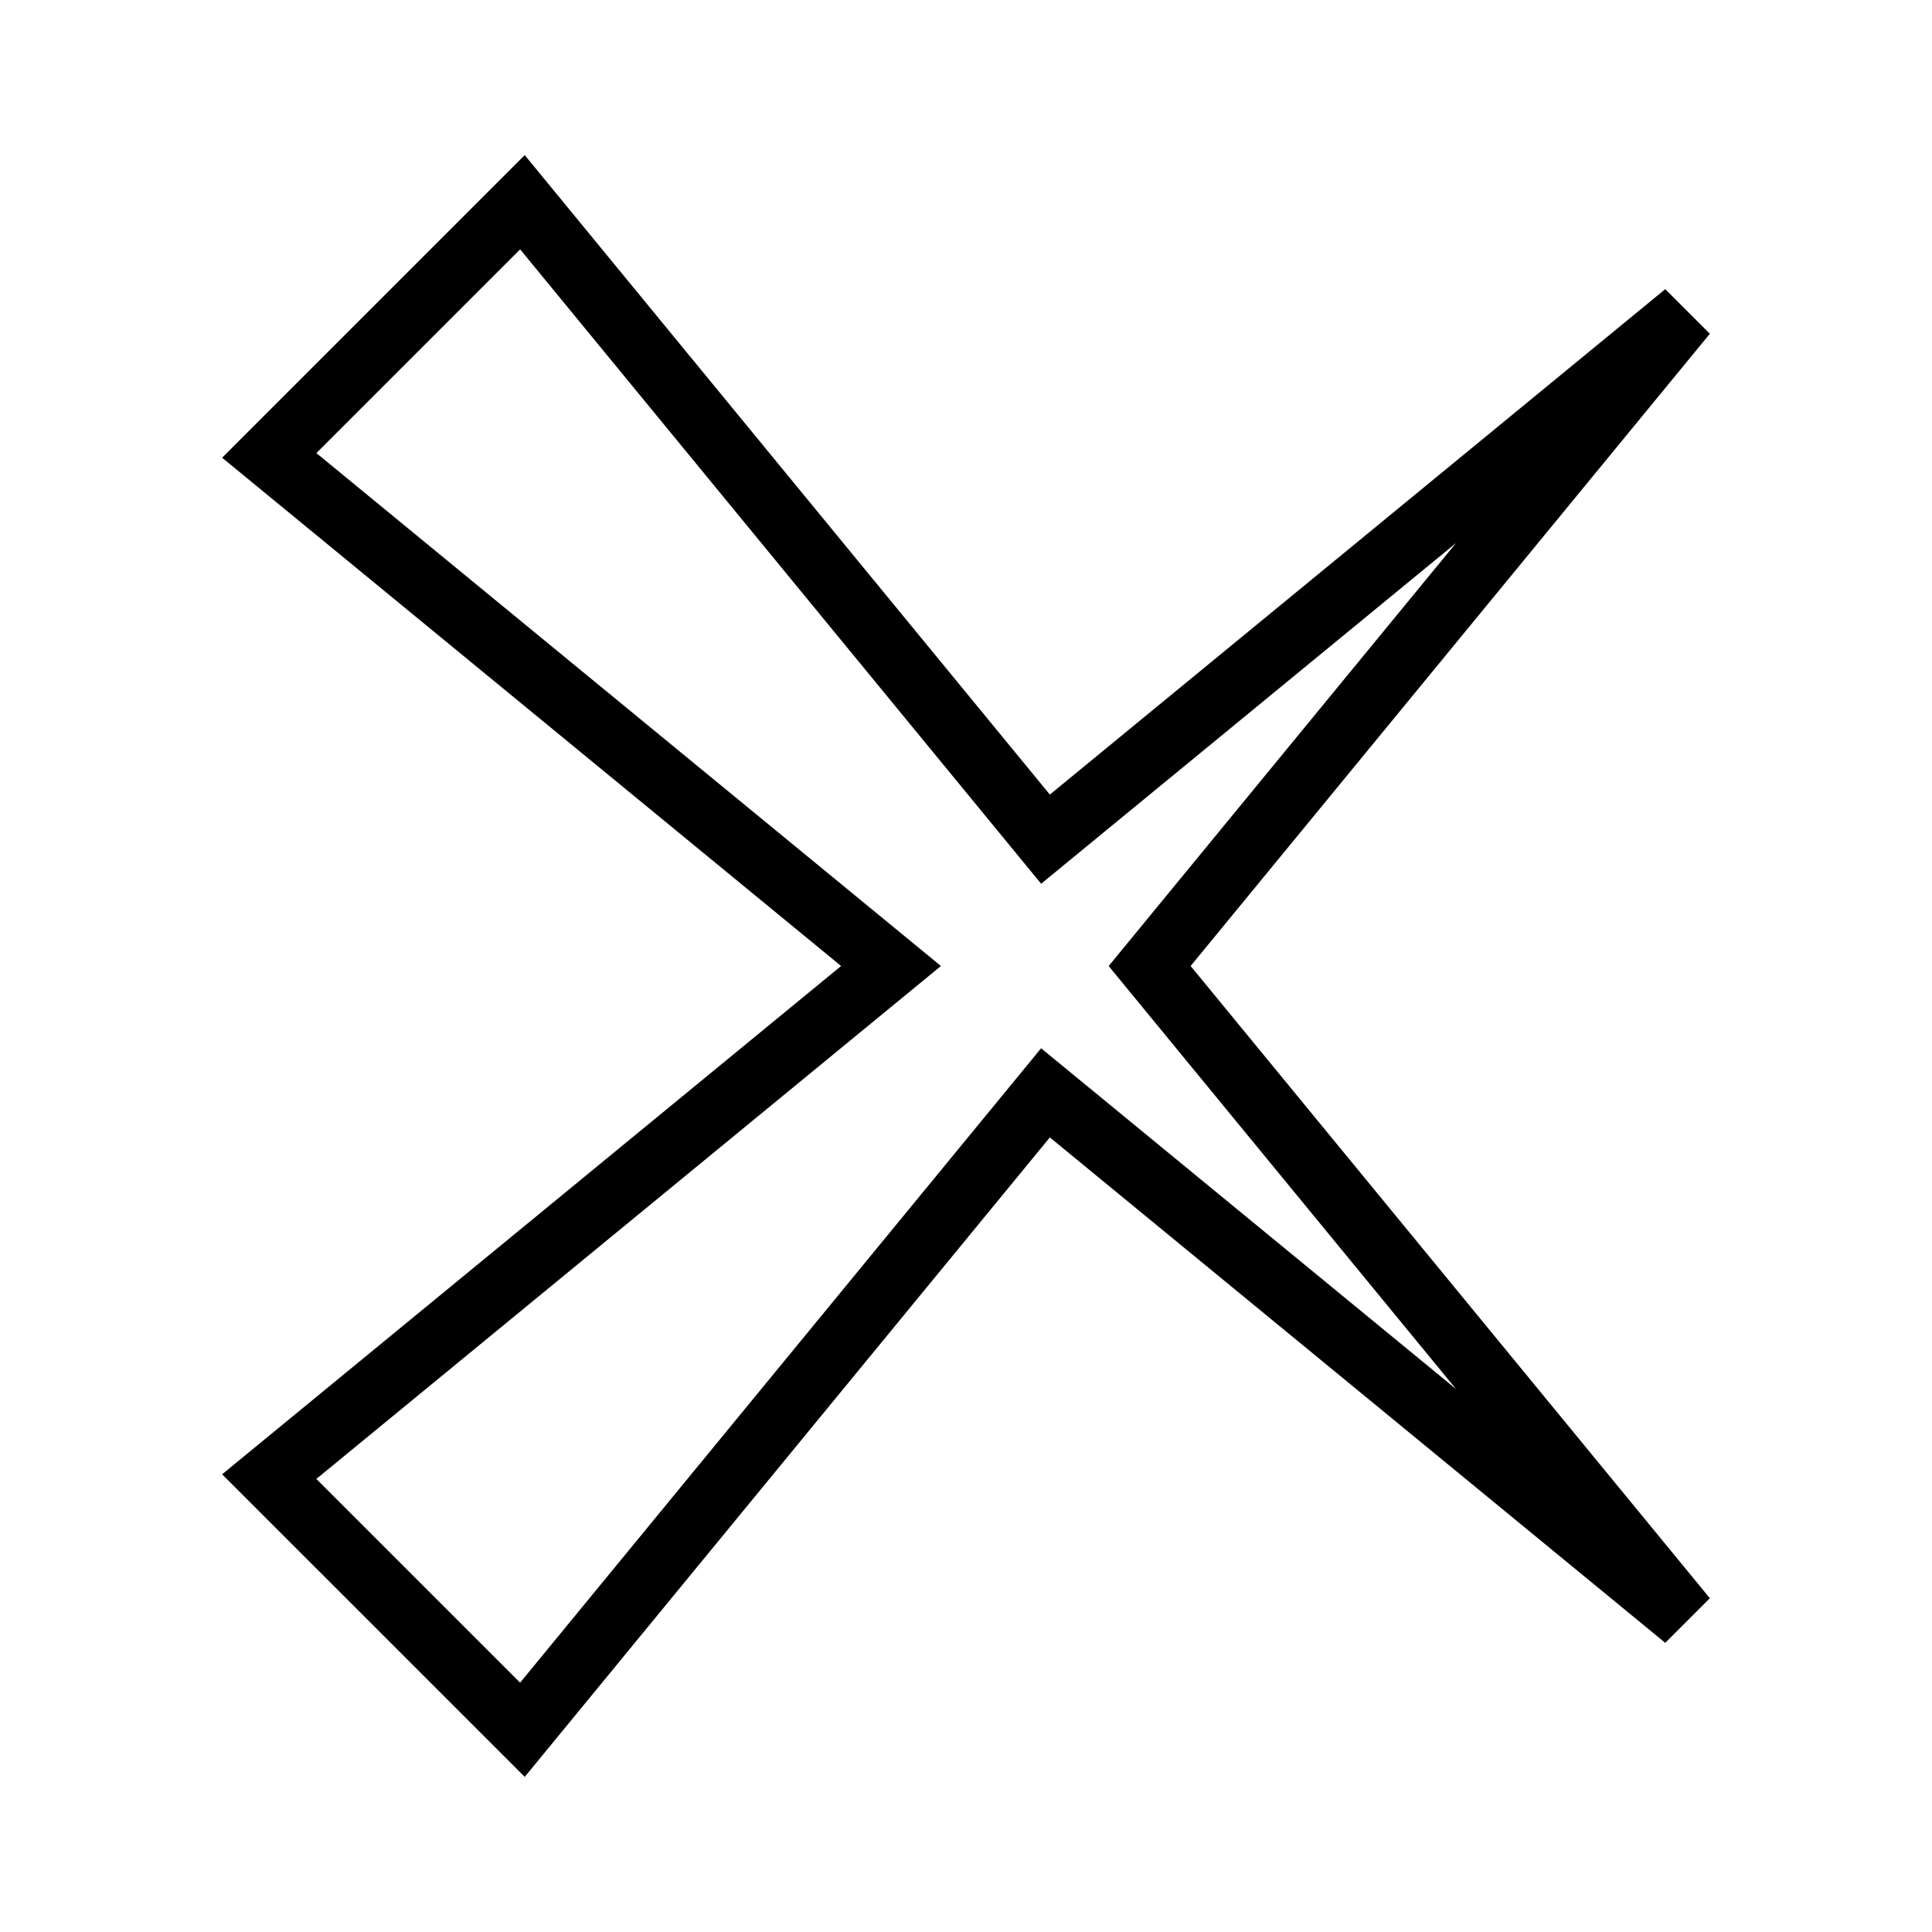 <?xml version="1.0" encoding="UTF-8"?>
<!-- Uploaded to: ICON Repo, www.iconrepo.com, Generator: ICON Repo Mixer Tools -->
<svg fill="#000000" width="800px" height="800px" version="1.1" viewBox="144 144 512 512" xmlns="http://www.w3.org/2000/svg">
 <path d="m597.13 232.45-11.82-11.82-163.09 133.94-139.16-169.46-80.191 80.191 164.03 134.7-164.03 134.7 80.191 80.188 139.16-169.46 163.09 133.94 11.82-11.82-137.6-167.55zm-67.266 279.66-109.96-90.305-138.07 168.12-53.996-53.992 165.52-135.93-165.51-135.93 53.996-53.992 138.07 168.12 109.96-90.305-92.066 112.11z"/>
</svg>